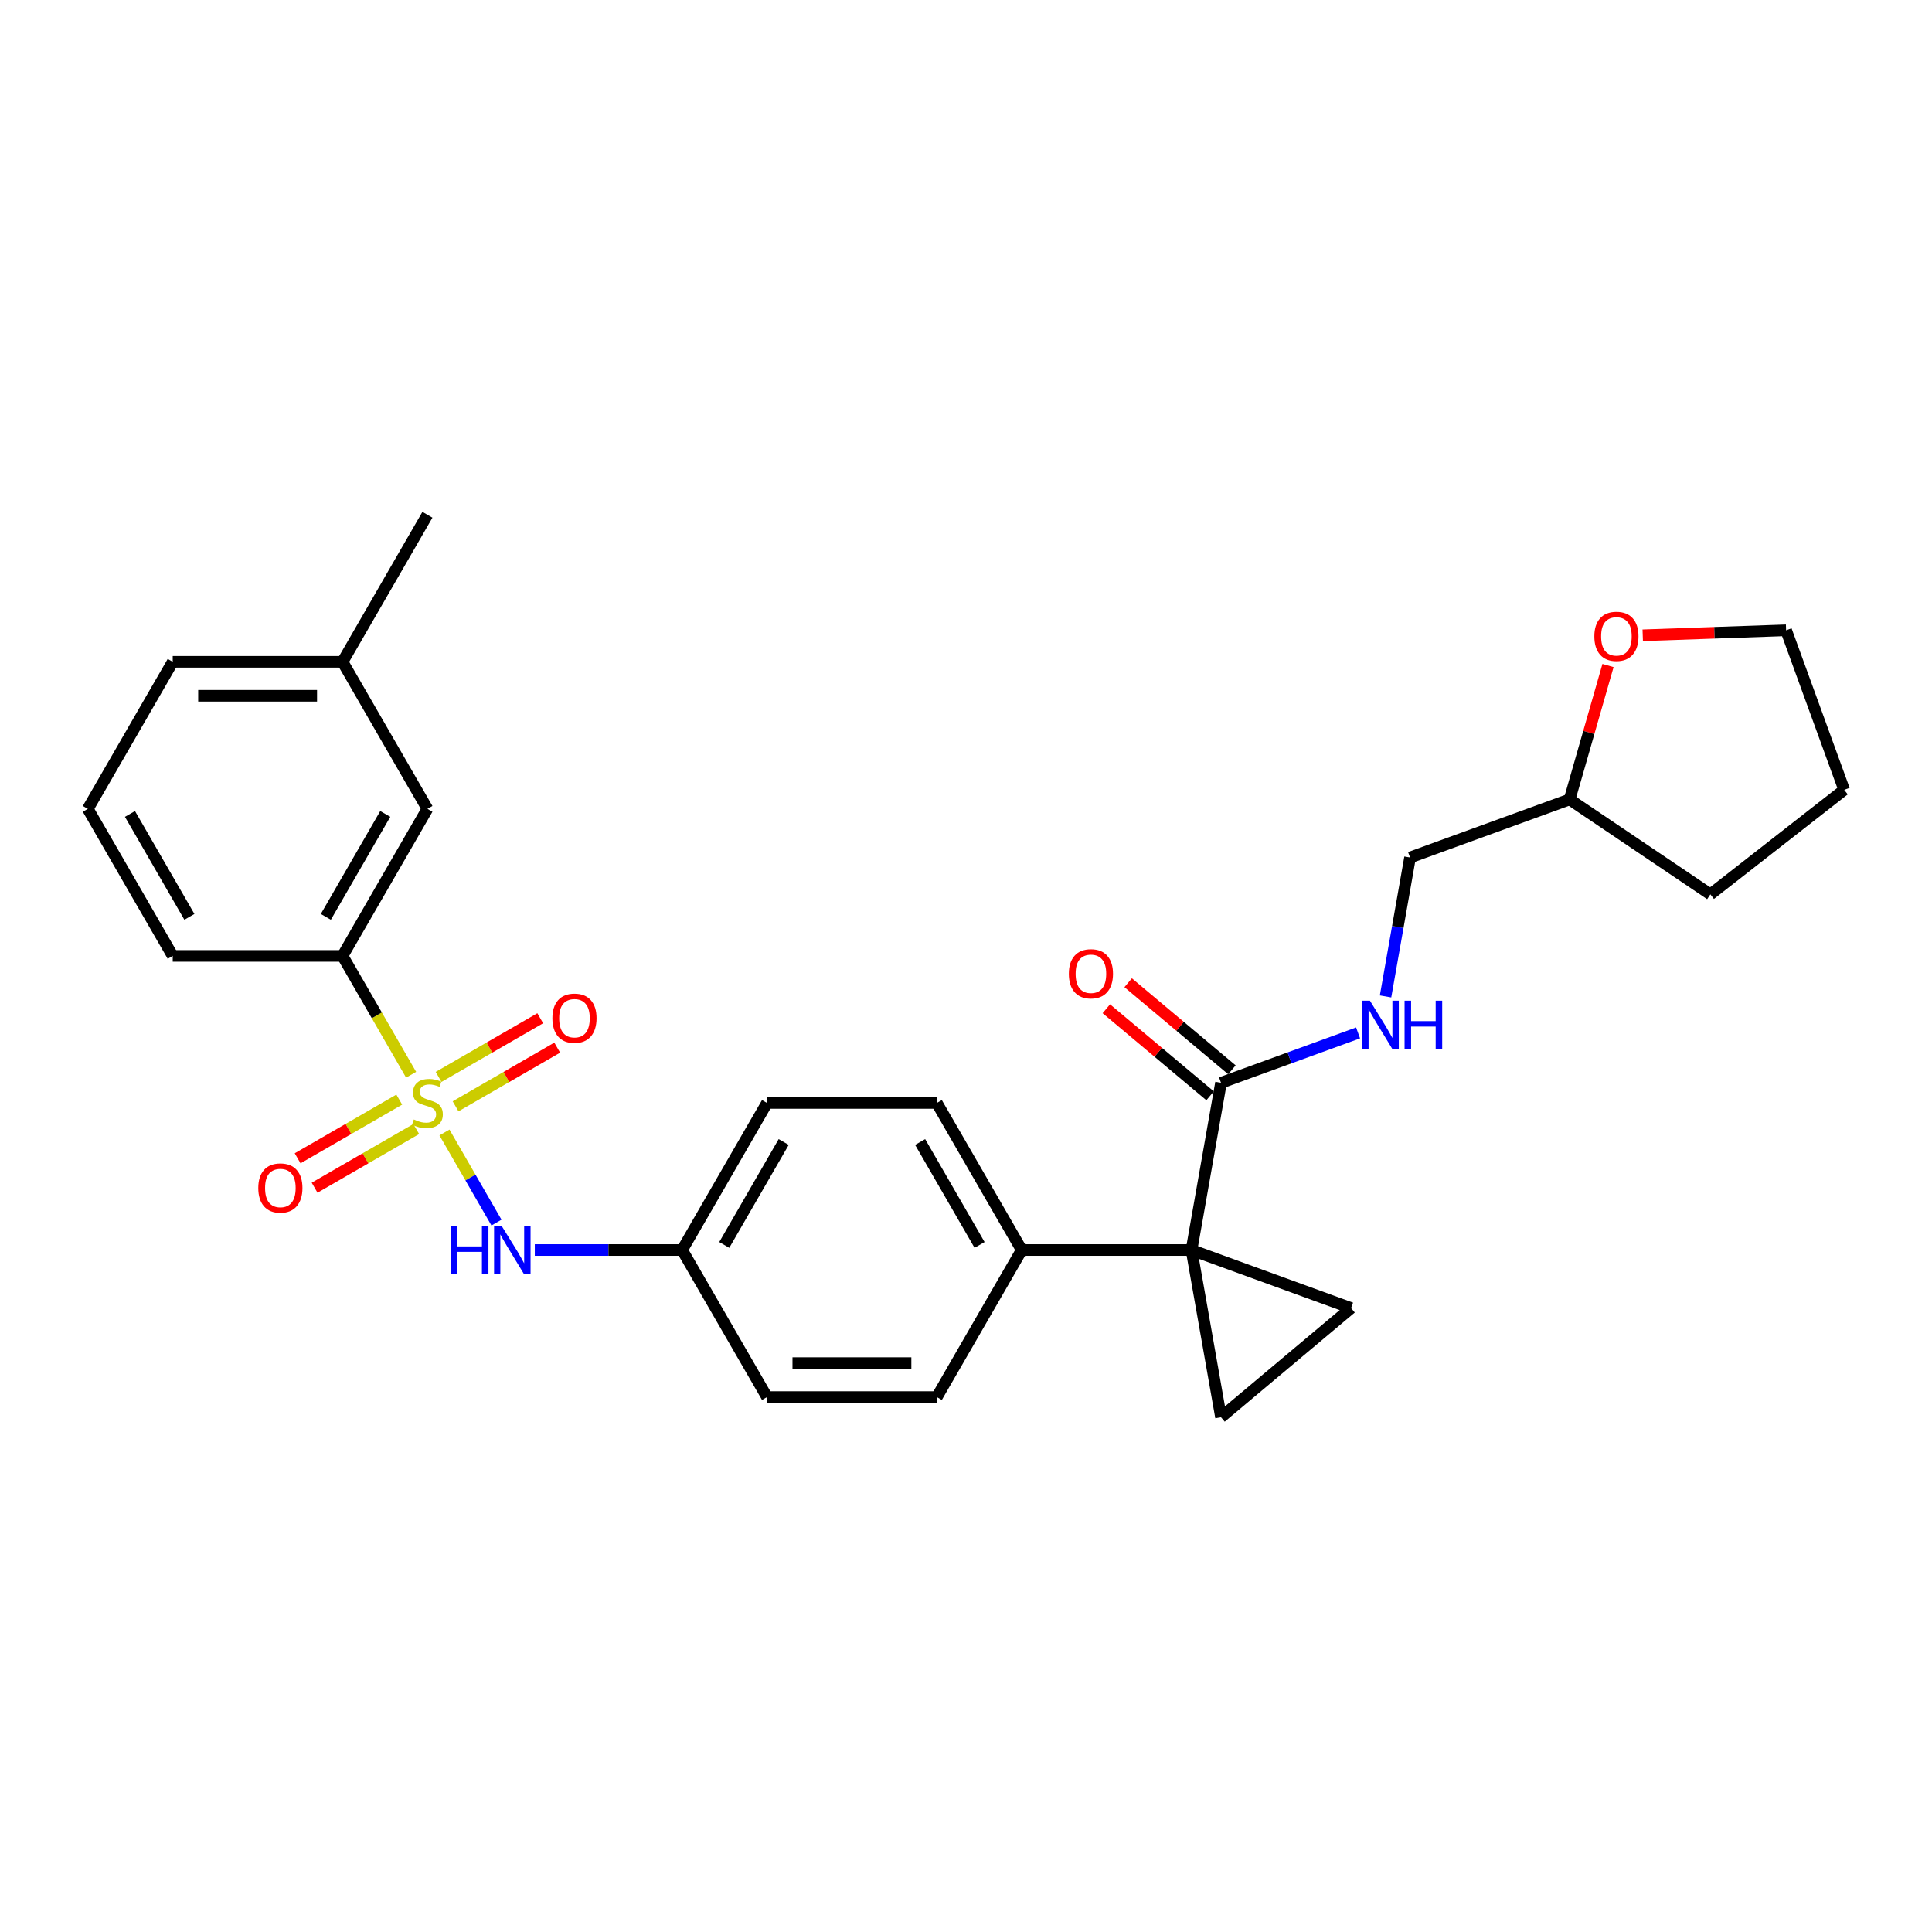 <?xml version='1.0' encoding='iso-8859-1'?>
<svg version='1.1' baseProfile='full'
              xmlns='http://www.w3.org/2000/svg'
                      xmlns:rdkit='http://www.rdkit.org/xml'
                      xmlns:xlink='http://www.w3.org/1999/xlink'
                  xml:space='preserve'
width='1000px' height='1000px' viewBox='0 0 1000 1000'>
<!-- END OF HEADER -->
<rect style='opacity:1.0;fill:#FFFFFF;stroke:none' width='1000' height='1000' x='0' y='0'> </rect>
<path class='bond-4' d='M 230.05,586.169 L 243.513,609.487' style='fill:none;fill-rule:evenodd;stroke:#CCCC00;stroke-width:6px;stroke-linecap:butt;stroke-linejoin:miter;stroke-opacity:1' />
<path class='bond-4' d='M 243.513,609.487 L 256.976,632.806' style='fill:none;fill-rule:evenodd;stroke:#0000FF;stroke-width:6px;stroke-linecap:butt;stroke-linejoin:miter;stroke-opacity:1' />
<path class='bond-5' d='M 212.797,556.287 L 195.042,525.533' style='fill:none;fill-rule:evenodd;stroke:#CCCC00;stroke-width:6px;stroke-linecap:butt;stroke-linejoin:miter;stroke-opacity:1' />
<path class='bond-5' d='M 195.042,525.533 L 177.287,494.78' style='fill:none;fill-rule:evenodd;stroke:#000000;stroke-width:6px;stroke-linecap:butt;stroke-linejoin:miter;stroke-opacity:1' />
<path class='bond-7' d='M 206.659,569.158 L 180.355,584.345' style='fill:none;fill-rule:evenodd;stroke:#CCCC00;stroke-width:6px;stroke-linecap:butt;stroke-linejoin:miter;stroke-opacity:1' />
<path class='bond-7' d='M 180.355,584.345 L 154.052,599.531' style='fill:none;fill-rule:evenodd;stroke:#FF0000;stroke-width:6px;stroke-linecap:butt;stroke-linejoin:miter;stroke-opacity:1' />
<path class='bond-7' d='M 215.448,584.381 L 189.144,599.567' style='fill:none;fill-rule:evenodd;stroke:#CCCC00;stroke-width:6px;stroke-linecap:butt;stroke-linejoin:miter;stroke-opacity:1' />
<path class='bond-7' d='M 189.144,599.567 L 162.841,614.754' style='fill:none;fill-rule:evenodd;stroke:#FF0000;stroke-width:6px;stroke-linecap:butt;stroke-linejoin:miter;stroke-opacity:1' />
<path class='bond-8' d='M 235.803,572.629 L 262.106,557.443' style='fill:none;fill-rule:evenodd;stroke:#CCCC00;stroke-width:6px;stroke-linecap:butt;stroke-linejoin:miter;stroke-opacity:1' />
<path class='bond-8' d='M 262.106,557.443 L 288.41,542.256' style='fill:none;fill-rule:evenodd;stroke:#FF0000;stroke-width:6px;stroke-linecap:butt;stroke-linejoin:miter;stroke-opacity:1' />
<path class='bond-8' d='M 227.014,557.406 L 253.317,542.22' style='fill:none;fill-rule:evenodd;stroke:#CCCC00;stroke-width:6px;stroke-linecap:butt;stroke-linejoin:miter;stroke-opacity:1' />
<path class='bond-8' d='M 253.317,542.22 L 279.621,527.034' style='fill:none;fill-rule:evenodd;stroke:#FF0000;stroke-width:6px;stroke-linecap:butt;stroke-linejoin:miter;stroke-opacity:1' />
<path class='bond-0' d='M 616.727,647.007 L 528.839,647.007' style='fill:none;fill-rule:evenodd;stroke:#000000;stroke-width:6px;stroke-linecap:butt;stroke-linejoin:miter;stroke-opacity:1' />
<path class='bond-1' d='M 616.727,647.007 L 699.315,677.066' style='fill:none;fill-rule:evenodd;stroke:#000000;stroke-width:6px;stroke-linecap:butt;stroke-linejoin:miter;stroke-opacity:1' />
<path class='bond-2' d='M 616.727,647.007 L 631.989,733.56' style='fill:none;fill-rule:evenodd;stroke:#000000;stroke-width:6px;stroke-linecap:butt;stroke-linejoin:miter;stroke-opacity:1' />
<path class='bond-3' d='M 616.727,647.007 L 631.989,560.454' style='fill:none;fill-rule:evenodd;stroke:#000000;stroke-width:6px;stroke-linecap:butt;stroke-linejoin:miter;stroke-opacity:1' />
<path class='bond-30' d='M 699.315,677.066 L 631.989,733.56' style='fill:none;fill-rule:evenodd;stroke:#000000;stroke-width:6px;stroke-linecap:butt;stroke-linejoin:miter;stroke-opacity:1' />
<path class='bond-9' d='M 631.989,560.454 L 667.465,547.542' style='fill:none;fill-rule:evenodd;stroke:#000000;stroke-width:6px;stroke-linecap:butt;stroke-linejoin:miter;stroke-opacity:1' />
<path class='bond-9' d='M 667.465,547.542 L 702.94,534.63' style='fill:none;fill-rule:evenodd;stroke:#0000FF;stroke-width:6px;stroke-linecap:butt;stroke-linejoin:miter;stroke-opacity:1' />
<path class='bond-11' d='M 637.638,553.721 L 610.786,531.19' style='fill:none;fill-rule:evenodd;stroke:#000000;stroke-width:6px;stroke-linecap:butt;stroke-linejoin:miter;stroke-opacity:1' />
<path class='bond-11' d='M 610.786,531.19 L 583.935,508.659' style='fill:none;fill-rule:evenodd;stroke:#FF0000;stroke-width:6px;stroke-linecap:butt;stroke-linejoin:miter;stroke-opacity:1' />
<path class='bond-11' d='M 626.34,567.187 L 599.488,544.655' style='fill:none;fill-rule:evenodd;stroke:#000000;stroke-width:6px;stroke-linecap:butt;stroke-linejoin:miter;stroke-opacity:1' />
<path class='bond-11' d='M 599.488,544.655 L 572.636,522.124' style='fill:none;fill-rule:evenodd;stroke:#FF0000;stroke-width:6px;stroke-linecap:butt;stroke-linejoin:miter;stroke-opacity:1' />
<path class='bond-13' d='M 276.811,647.007 L 314.937,647.007' style='fill:none;fill-rule:evenodd;stroke:#0000FF;stroke-width:6px;stroke-linecap:butt;stroke-linejoin:miter;stroke-opacity:1' />
<path class='bond-13' d='M 314.937,647.007 L 353.063,647.007' style='fill:none;fill-rule:evenodd;stroke:#000000;stroke-width:6px;stroke-linecap:butt;stroke-linejoin:miter;stroke-opacity:1' />
<path class='bond-10' d='M 177.287,494.78 L 221.231,418.667' style='fill:none;fill-rule:evenodd;stroke:#000000;stroke-width:6px;stroke-linecap:butt;stroke-linejoin:miter;stroke-opacity:1' />
<path class='bond-10' d='M 168.656,474.574 L 199.416,421.295' style='fill:none;fill-rule:evenodd;stroke:#000000;stroke-width:6px;stroke-linecap:butt;stroke-linejoin:miter;stroke-opacity:1' />
<path class='bond-21' d='M 177.287,494.78 L 89.399,494.78' style='fill:none;fill-rule:evenodd;stroke:#000000;stroke-width:6px;stroke-linecap:butt;stroke-linejoin:miter;stroke-opacity:1' />
<path class='bond-6' d='M 528.839,647.007 L 484.895,570.894' style='fill:none;fill-rule:evenodd;stroke:#000000;stroke-width:6px;stroke-linecap:butt;stroke-linejoin:miter;stroke-opacity:1' />
<path class='bond-6' d='M 507.025,644.379 L 476.264,591.099' style='fill:none;fill-rule:evenodd;stroke:#000000;stroke-width:6px;stroke-linecap:butt;stroke-linejoin:miter;stroke-opacity:1' />
<path class='bond-29' d='M 528.839,647.007 L 484.895,723.12' style='fill:none;fill-rule:evenodd;stroke:#000000;stroke-width:6px;stroke-linecap:butt;stroke-linejoin:miter;stroke-opacity:1' />
<path class='bond-16' d='M 717.159,515.752 L 723.498,479.797' style='fill:none;fill-rule:evenodd;stroke:#0000FF;stroke-width:6px;stroke-linecap:butt;stroke-linejoin:miter;stroke-opacity:1' />
<path class='bond-16' d='M 723.498,479.797 L 729.838,443.842' style='fill:none;fill-rule:evenodd;stroke:#000000;stroke-width:6px;stroke-linecap:butt;stroke-linejoin:miter;stroke-opacity:1' />
<path class='bond-19' d='M 221.231,418.667 L 177.287,342.554' style='fill:none;fill-rule:evenodd;stroke:#000000;stroke-width:6px;stroke-linecap:butt;stroke-linejoin:miter;stroke-opacity:1' />
<path class='bond-12' d='M 832.302,344.468 L 822.364,379.125' style='fill:none;fill-rule:evenodd;stroke:#FF0000;stroke-width:6px;stroke-linecap:butt;stroke-linejoin:miter;stroke-opacity:1' />
<path class='bond-12' d='M 822.364,379.125 L 812.426,413.782' style='fill:none;fill-rule:evenodd;stroke:#000000;stroke-width:6px;stroke-linecap:butt;stroke-linejoin:miter;stroke-opacity:1' />
<path class='bond-23' d='M 850.274,328.823 L 887.38,327.527' style='fill:none;fill-rule:evenodd;stroke:#FF0000;stroke-width:6px;stroke-linecap:butt;stroke-linejoin:miter;stroke-opacity:1' />
<path class='bond-23' d='M 887.38,327.527 L 924.486,326.231' style='fill:none;fill-rule:evenodd;stroke:#000000;stroke-width:6px;stroke-linecap:butt;stroke-linejoin:miter;stroke-opacity:1' />
<path class='bond-17' d='M 353.063,647.007 L 397.007,723.12' style='fill:none;fill-rule:evenodd;stroke:#000000;stroke-width:6px;stroke-linecap:butt;stroke-linejoin:miter;stroke-opacity:1' />
<path class='bond-18' d='M 353.063,647.007 L 397.007,570.894' style='fill:none;fill-rule:evenodd;stroke:#000000;stroke-width:6px;stroke-linecap:butt;stroke-linejoin:miter;stroke-opacity:1' />
<path class='bond-18' d='M 374.877,644.379 L 405.638,591.099' style='fill:none;fill-rule:evenodd;stroke:#000000;stroke-width:6px;stroke-linecap:butt;stroke-linejoin:miter;stroke-opacity:1' />
<path class='bond-14' d='M 484.895,723.12 L 397.007,723.12' style='fill:none;fill-rule:evenodd;stroke:#000000;stroke-width:6px;stroke-linecap:butt;stroke-linejoin:miter;stroke-opacity:1' />
<path class='bond-14' d='M 471.712,705.543 L 410.19,705.543' style='fill:none;fill-rule:evenodd;stroke:#000000;stroke-width:6px;stroke-linecap:butt;stroke-linejoin:miter;stroke-opacity:1' />
<path class='bond-15' d='M 484.895,570.894 L 397.007,570.894' style='fill:none;fill-rule:evenodd;stroke:#000000;stroke-width:6px;stroke-linecap:butt;stroke-linejoin:miter;stroke-opacity:1' />
<path class='bond-20' d='M 729.838,443.842 L 812.426,413.782' style='fill:none;fill-rule:evenodd;stroke:#000000;stroke-width:6px;stroke-linecap:butt;stroke-linejoin:miter;stroke-opacity:1' />
<path class='bond-25' d='M 177.287,342.554 L 221.231,266.44' style='fill:none;fill-rule:evenodd;stroke:#000000;stroke-width:6px;stroke-linecap:butt;stroke-linejoin:miter;stroke-opacity:1' />
<path class='bond-28' d='M 177.287,342.554 L 89.399,342.554' style='fill:none;fill-rule:evenodd;stroke:#000000;stroke-width:6px;stroke-linecap:butt;stroke-linejoin:miter;stroke-opacity:1' />
<path class='bond-28' d='M 164.103,360.131 L 102.582,360.131' style='fill:none;fill-rule:evenodd;stroke:#000000;stroke-width:6px;stroke-linecap:butt;stroke-linejoin:miter;stroke-opacity:1' />
<path class='bond-26' d='M 812.426,413.782 L 885.289,462.929' style='fill:none;fill-rule:evenodd;stroke:#000000;stroke-width:6px;stroke-linecap:butt;stroke-linejoin:miter;stroke-opacity:1' />
<path class='bond-22' d='M 89.399,494.78 L 45.455,418.667' style='fill:none;fill-rule:evenodd;stroke:#000000;stroke-width:6px;stroke-linecap:butt;stroke-linejoin:miter;stroke-opacity:1' />
<path class='bond-22' d='M 98.03,474.574 L 67.269,421.295' style='fill:none;fill-rule:evenodd;stroke:#000000;stroke-width:6px;stroke-linecap:butt;stroke-linejoin:miter;stroke-opacity:1' />
<path class='bond-24' d='M 45.455,418.667 L 89.399,342.554' style='fill:none;fill-rule:evenodd;stroke:#000000;stroke-width:6px;stroke-linecap:butt;stroke-linejoin:miter;stroke-opacity:1' />
<path class='bond-31' d='M 924.486,326.231 L 954.545,408.819' style='fill:none;fill-rule:evenodd;stroke:#000000;stroke-width:6px;stroke-linecap:butt;stroke-linejoin:miter;stroke-opacity:1' />
<path class='bond-27' d='M 885.289,462.929 L 954.545,408.819' style='fill:none;fill-rule:evenodd;stroke:#000000;stroke-width:6px;stroke-linecap:butt;stroke-linejoin:miter;stroke-opacity:1' />
<path  class='atom-0' d='M 214.2 579.436
Q 214.481 579.542, 215.641 580.034
Q 216.801 580.526, 218.067 580.842
Q 219.368 581.124, 220.633 581.124
Q 222.989 581.124, 224.36 579.999
Q 225.731 578.839, 225.731 576.835
Q 225.731 575.464, 225.028 574.62
Q 224.36 573.776, 223.305 573.319
Q 222.25 572.862, 220.493 572.335
Q 218.278 571.667, 216.942 571.034
Q 215.641 570.401, 214.692 569.065
Q 213.778 567.73, 213.778 565.48
Q 213.778 562.351, 215.887 560.417
Q 218.032 558.484, 222.25 558.484
Q 225.133 558.484, 228.402 559.855
L 227.594 562.562
Q 224.606 561.331, 222.356 561.331
Q 219.93 561.331, 218.594 562.351
Q 217.258 563.335, 217.293 565.058
Q 217.293 566.394, 217.961 567.202
Q 218.664 568.011, 219.649 568.468
Q 220.668 568.925, 222.356 569.452
Q 224.606 570.155, 225.942 570.858
Q 227.277 571.562, 228.227 573.003
Q 229.211 574.409, 229.211 576.835
Q 229.211 580.28, 226.891 582.143
Q 224.606 583.971, 220.774 583.971
Q 218.559 583.971, 216.872 583.479
Q 215.219 583.022, 213.251 582.214
L 214.2 579.436
' fill='#CCCC00'/>
<path  class='atom-5' d='M 233.342 634.562
L 236.717 634.562
L 236.717 645.144
L 249.443 645.144
L 249.443 634.562
L 252.818 634.562
L 252.818 659.452
L 249.443 659.452
L 249.443 647.956
L 236.717 647.956
L 236.717 659.452
L 233.342 659.452
L 233.342 634.562
' fill='#0000FF'/>
<path  class='atom-5' d='M 259.673 634.562
L 267.829 647.745
Q 268.638 649.046, 269.938 651.401
Q 271.239 653.757, 271.309 653.897
L 271.309 634.562
L 274.614 634.562
L 274.614 659.452
L 271.204 659.452
L 262.45 645.038
Q 261.431 643.351, 260.341 641.417
Q 259.286 639.484, 258.97 638.886
L 258.97 659.452
L 255.736 659.452
L 255.736 634.562
L 259.673 634.562
' fill='#0000FF'/>
<path  class='atom-8' d='M 133.692 614.908
Q 133.692 608.932, 136.645 605.592
Q 139.598 602.252, 145.117 602.252
Q 150.637 602.252, 153.59 605.592
Q 156.543 608.932, 156.543 614.908
Q 156.543 620.955, 153.555 624.4
Q 150.566 627.81, 145.117 627.81
Q 139.633 627.81, 136.645 624.4
Q 133.692 620.99, 133.692 614.908
M 145.117 624.997
Q 148.914 624.997, 150.953 622.466
Q 153.027 619.9, 153.027 614.908
Q 153.027 610.021, 150.953 607.56
Q 148.914 605.064, 145.117 605.064
Q 141.321 605.064, 139.247 607.525
Q 137.208 609.986, 137.208 614.908
Q 137.208 619.935, 139.247 622.466
Q 141.321 624.997, 145.117 624.997
' fill='#FF0000'/>
<path  class='atom-9' d='M 285.919 527.02
Q 285.919 521.043, 288.872 517.704
Q 291.825 514.364, 297.344 514.364
Q 302.863 514.364, 305.817 517.704
Q 308.77 521.043, 308.77 527.02
Q 308.77 533.067, 305.781 536.512
Q 302.793 539.922, 297.344 539.922
Q 291.86 539.922, 288.872 536.512
Q 285.919 533.102, 285.919 527.02
M 297.344 537.109
Q 301.141 537.109, 303.18 534.578
Q 305.254 532.012, 305.254 527.02
Q 305.254 522.133, 303.18 519.672
Q 301.141 517.176, 297.344 517.176
Q 293.547 517.176, 291.473 519.637
Q 289.434 522.098, 289.434 527.02
Q 289.434 532.047, 291.473 534.578
Q 293.547 537.109, 297.344 537.109
' fill='#FF0000'/>
<path  class='atom-10' d='M 709.075 517.95
L 717.231 531.133
Q 718.039 532.434, 719.34 534.789
Q 720.641 537.144, 720.711 537.285
L 720.711 517.95
L 724.016 517.95
L 724.016 542.839
L 720.606 542.839
L 711.852 528.426
Q 710.833 526.738, 709.743 524.805
Q 708.688 522.871, 708.372 522.274
L 708.372 542.839
L 705.138 542.839
L 705.138 517.95
L 709.075 517.95
' fill='#0000FF'/>
<path  class='atom-10' d='M 727.004 517.95
L 730.379 517.95
L 730.379 528.531
L 743.105 528.531
L 743.105 517.95
L 746.48 517.95
L 746.48 542.839
L 743.105 542.839
L 743.105 531.344
L 730.379 531.344
L 730.379 542.839
L 727.004 542.839
L 727.004 517.95
' fill='#0000FF'/>
<path  class='atom-12' d='M 553.237 504.031
Q 553.237 498.055, 556.19 494.715
Q 559.143 491.375, 564.663 491.375
Q 570.182 491.375, 573.135 494.715
Q 576.088 498.055, 576.088 504.031
Q 576.088 510.078, 573.1 513.523
Q 570.112 516.933, 564.663 516.933
Q 559.178 516.933, 556.19 513.523
Q 553.237 510.113, 553.237 504.031
M 564.663 514.12
Q 568.459 514.12, 570.498 511.589
Q 572.573 509.023, 572.573 504.031
Q 572.573 499.144, 570.498 496.683
Q 568.459 494.187, 564.663 494.187
Q 560.866 494.187, 558.792 496.648
Q 556.753 499.109, 556.753 504.031
Q 556.753 509.058, 558.792 511.589
Q 560.866 514.12, 564.663 514.12
' fill='#FF0000'/>
<path  class='atom-13' d='M 825.226 329.369
Q 825.226 323.393, 828.179 320.053
Q 831.132 316.713, 836.651 316.713
Q 842.171 316.713, 845.124 320.053
Q 848.077 323.393, 848.077 329.369
Q 848.077 335.416, 845.089 338.861
Q 842.1 342.271, 836.651 342.271
Q 831.167 342.271, 828.179 338.861
Q 825.226 335.451, 825.226 329.369
M 836.651 339.458
Q 840.448 339.458, 842.487 336.927
Q 844.561 334.361, 844.561 329.369
Q 844.561 324.482, 842.487 322.021
Q 840.448 319.525, 836.651 319.525
Q 832.855 319.525, 830.78 321.986
Q 828.741 324.447, 828.741 329.369
Q 828.741 334.396, 830.78 336.927
Q 832.855 339.458, 836.651 339.458
' fill='#FF0000'/>
</svg>
